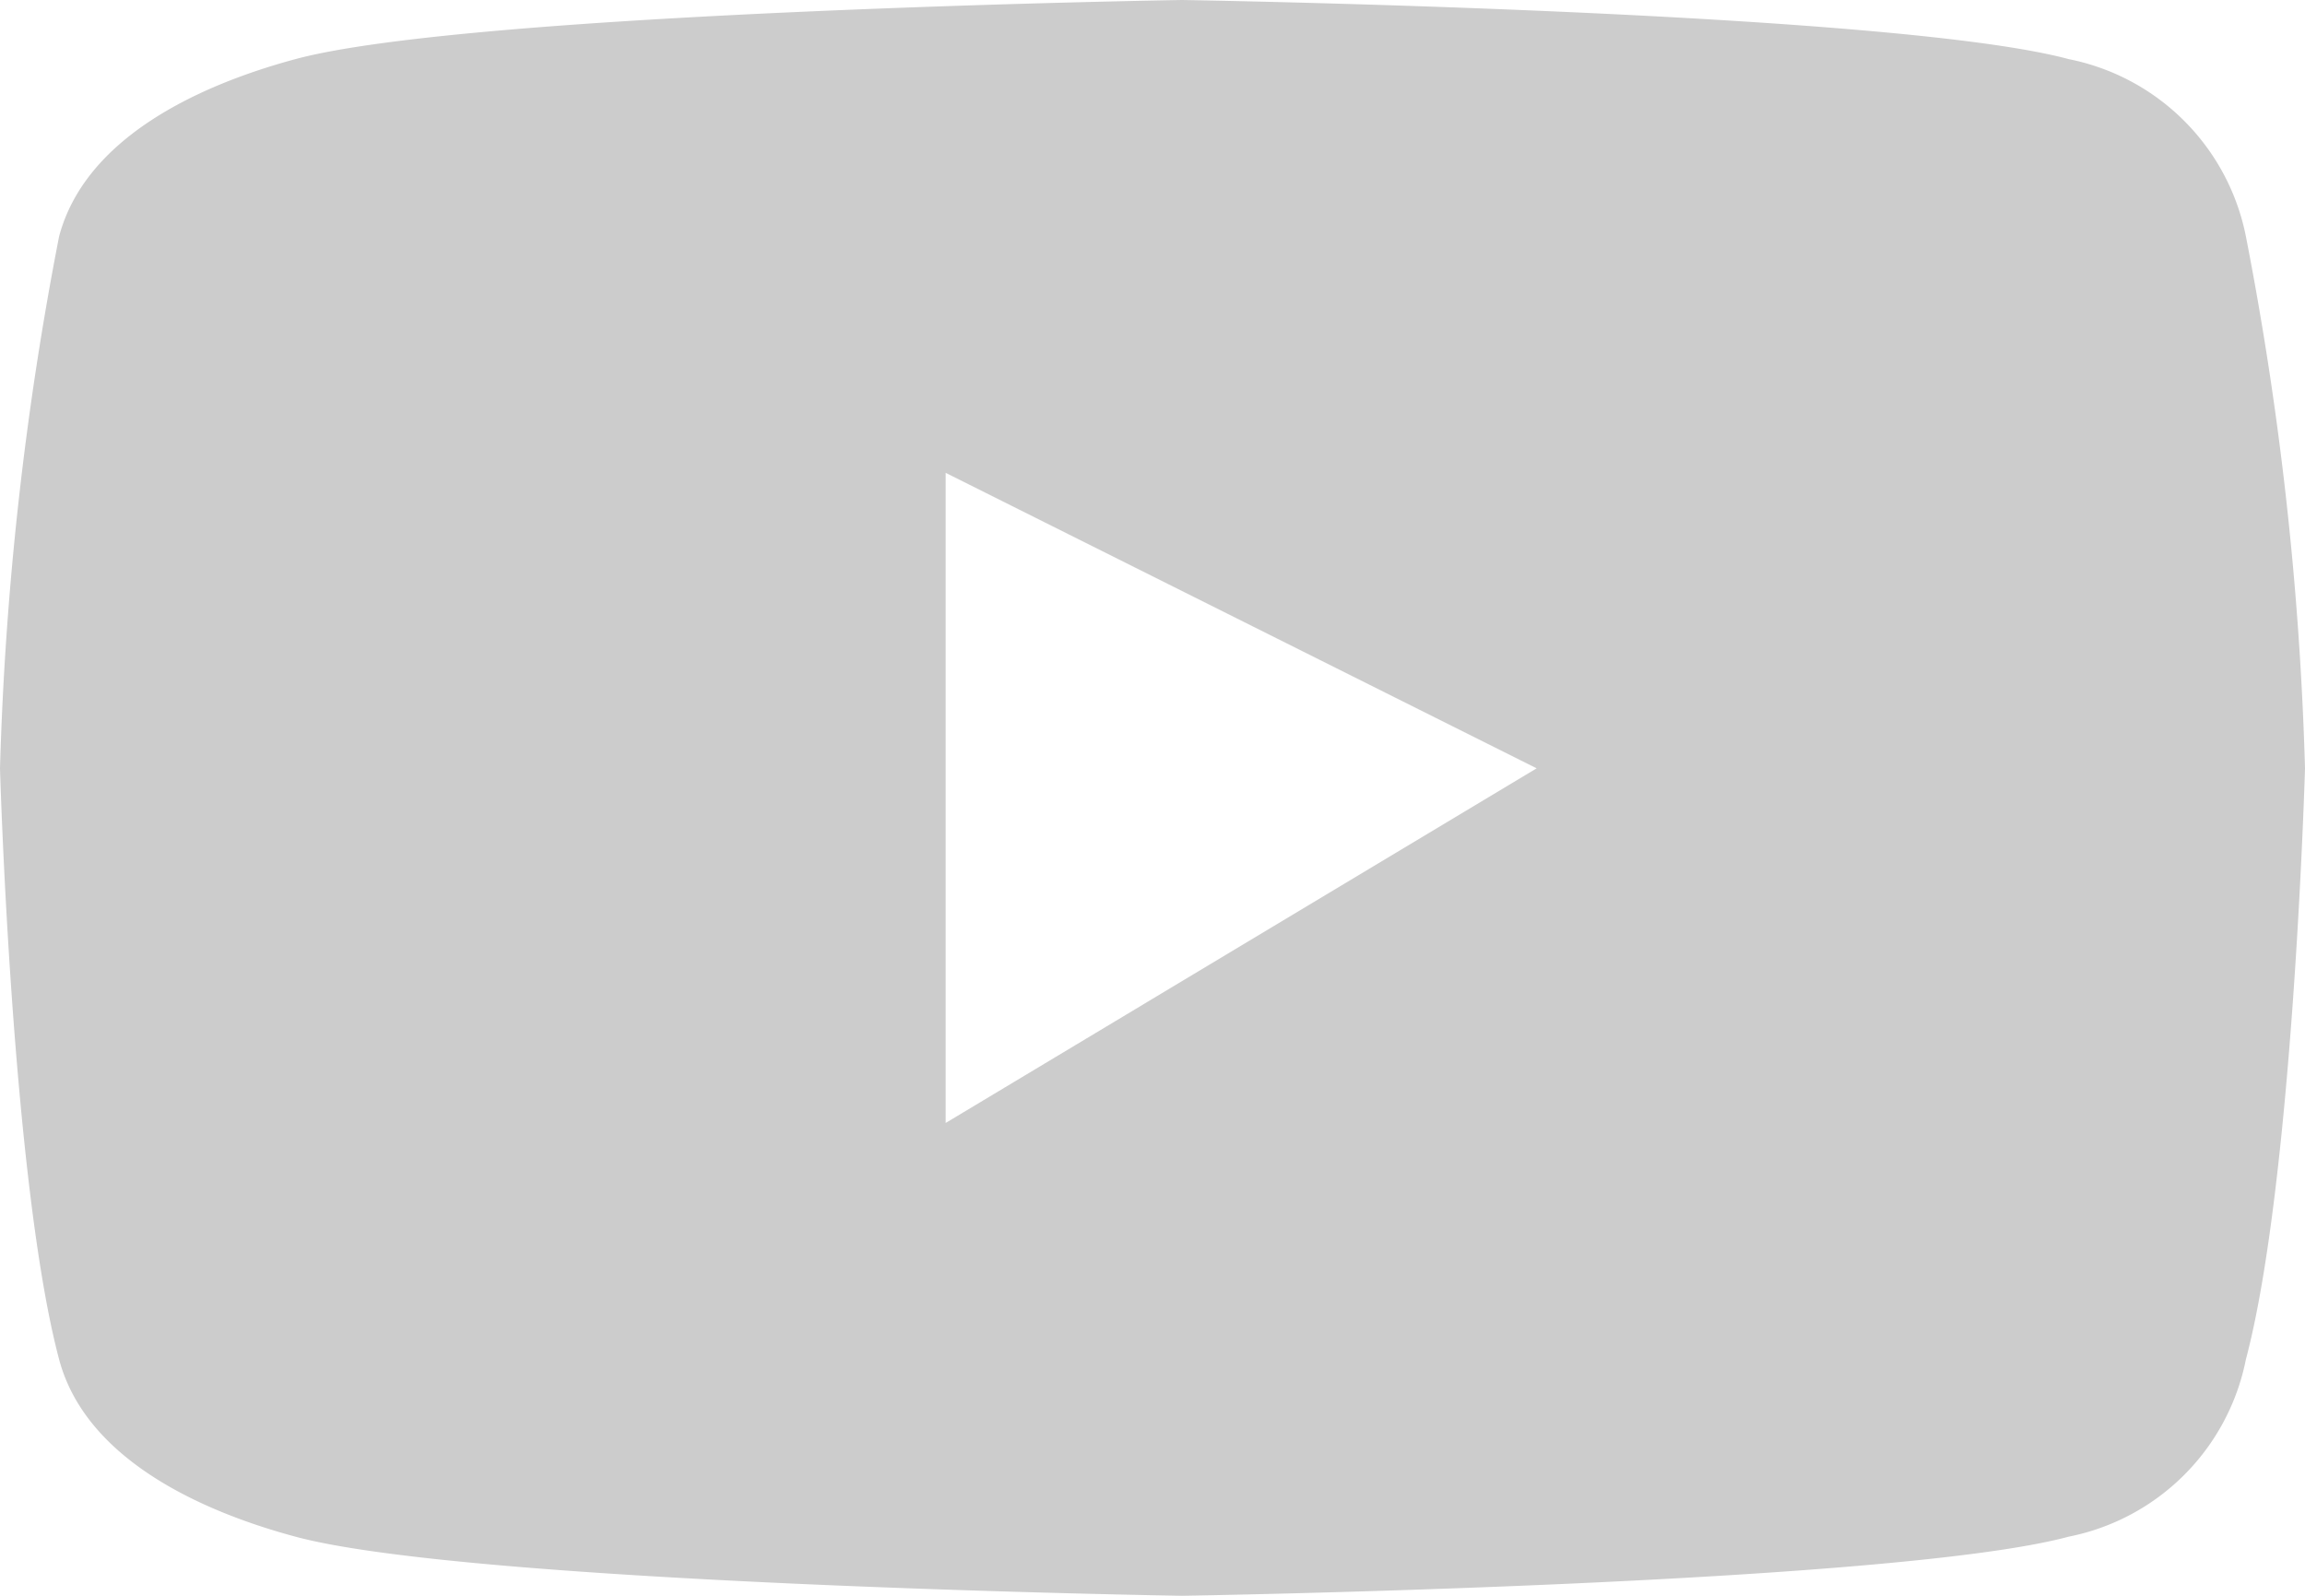 <svg xmlns="http://www.w3.org/2000/svg" width="39" height="27" viewBox="0 0 39 27">
  <path id="Icon_awesome-youtube" data-name="Icon awesome-youtube" d="M38.707,8.564a3.815,3.815,0,0,0-3-3c-2.995-.808-15-1-15-1s-12.005.192-15,1c-1.652.445-3.558,1.337-4,3a55.086,55.086,0,0,0-1,9s.2,6.986,1,10c.442,1.663,2.348,2.556,4,3,2.995.808,15,1,15,1s12.005-.192,15-1a3.815,3.815,0,0,0,3-3c.8-3.014,1-10,1-10A55.086,55.086,0,0,0,38.707,8.564Zm-22,15v-11l10,5Z" transform="translate(-0.707 -4.564)" fill="#ccc"/>
</svg>
